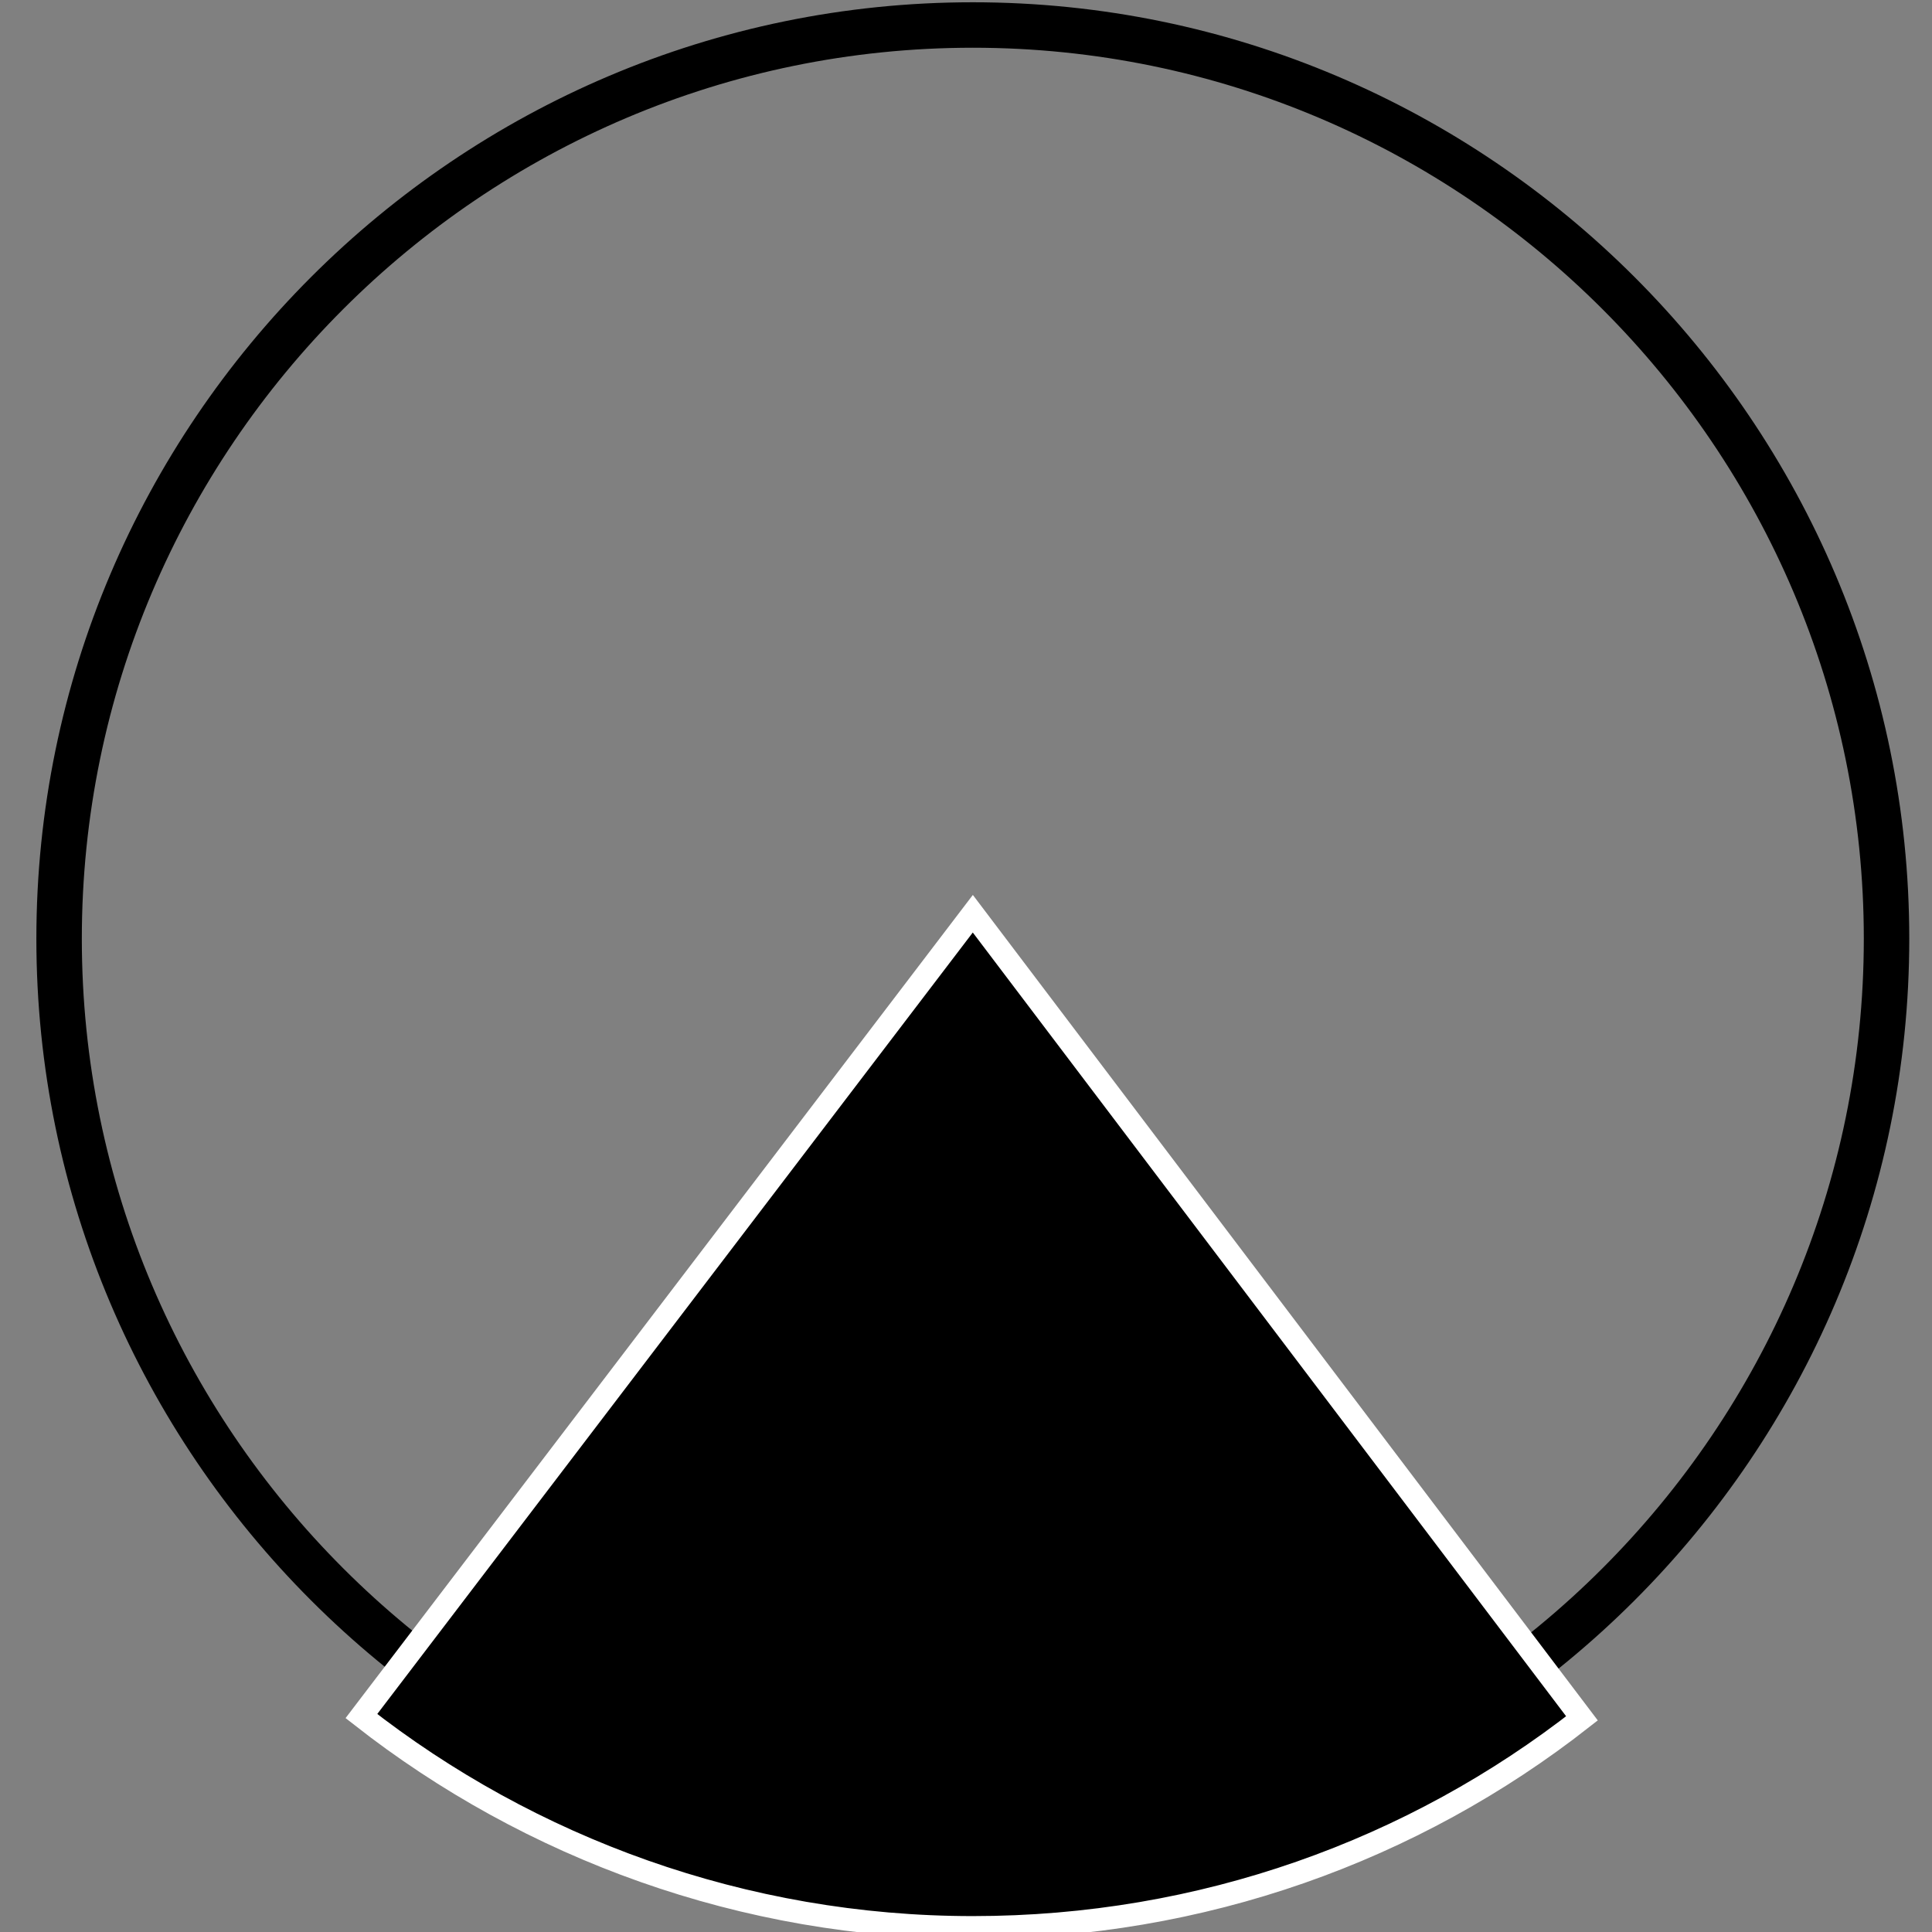 <?xml version="1.0" encoding="utf-8"?>
<!-- Generator: Adobe Illustrator 22.1.0, SVG Export Plug-In . SVG Version: 6.00 Build 0)  -->
<svg version="1.1" id="Layer_1" xmlns="http://www.w3.org/2000/svg" xmlns:xlink="http://www.w3.org/1999/xlink" x="0px" y="0px"
	 viewBox="0 0 85 85" style="enable-background:new 0 0 85 85;" xml:space="preserve">
<rect x="0" y="0" width="85" height="85" fill="#808080" stroke="none"/>
<style type="text/css">
	.st0{fill:none;stroke:#000000;stroke-width:2;stroke-miterlimit:10;}
	.st1{stroke:#FFFFFF;stroke-miterlimit:10;}
</style>
<g>
	<path d="M42.8,82.5C20.1,82.5,1.6,64,1.6,41.3c0-22.7,18.5-41.2,41.2-41.2C65.5,0.1,84,18.6,84,41.3C84,64,65.5,82.5,42.8,82.5z
		 M42.8,2.1C21.2,2.1,3.6,19.7,3.6,41.3c0,21.6,17.6,39.2,39.2,39.2C64.4,80.5,82,62.9,82,41.3C82,19.7,64.4,2.1,42.8,2.1z"/>
</g>
<path class="st1" d="M69.6,75.6c-7.4,5.8-16.7,9.2-26.8,9.2c-10.1,0-19.5-3.5-26.9-9.3l26.9-35.3L69.6,75.6z"/>
</svg>
